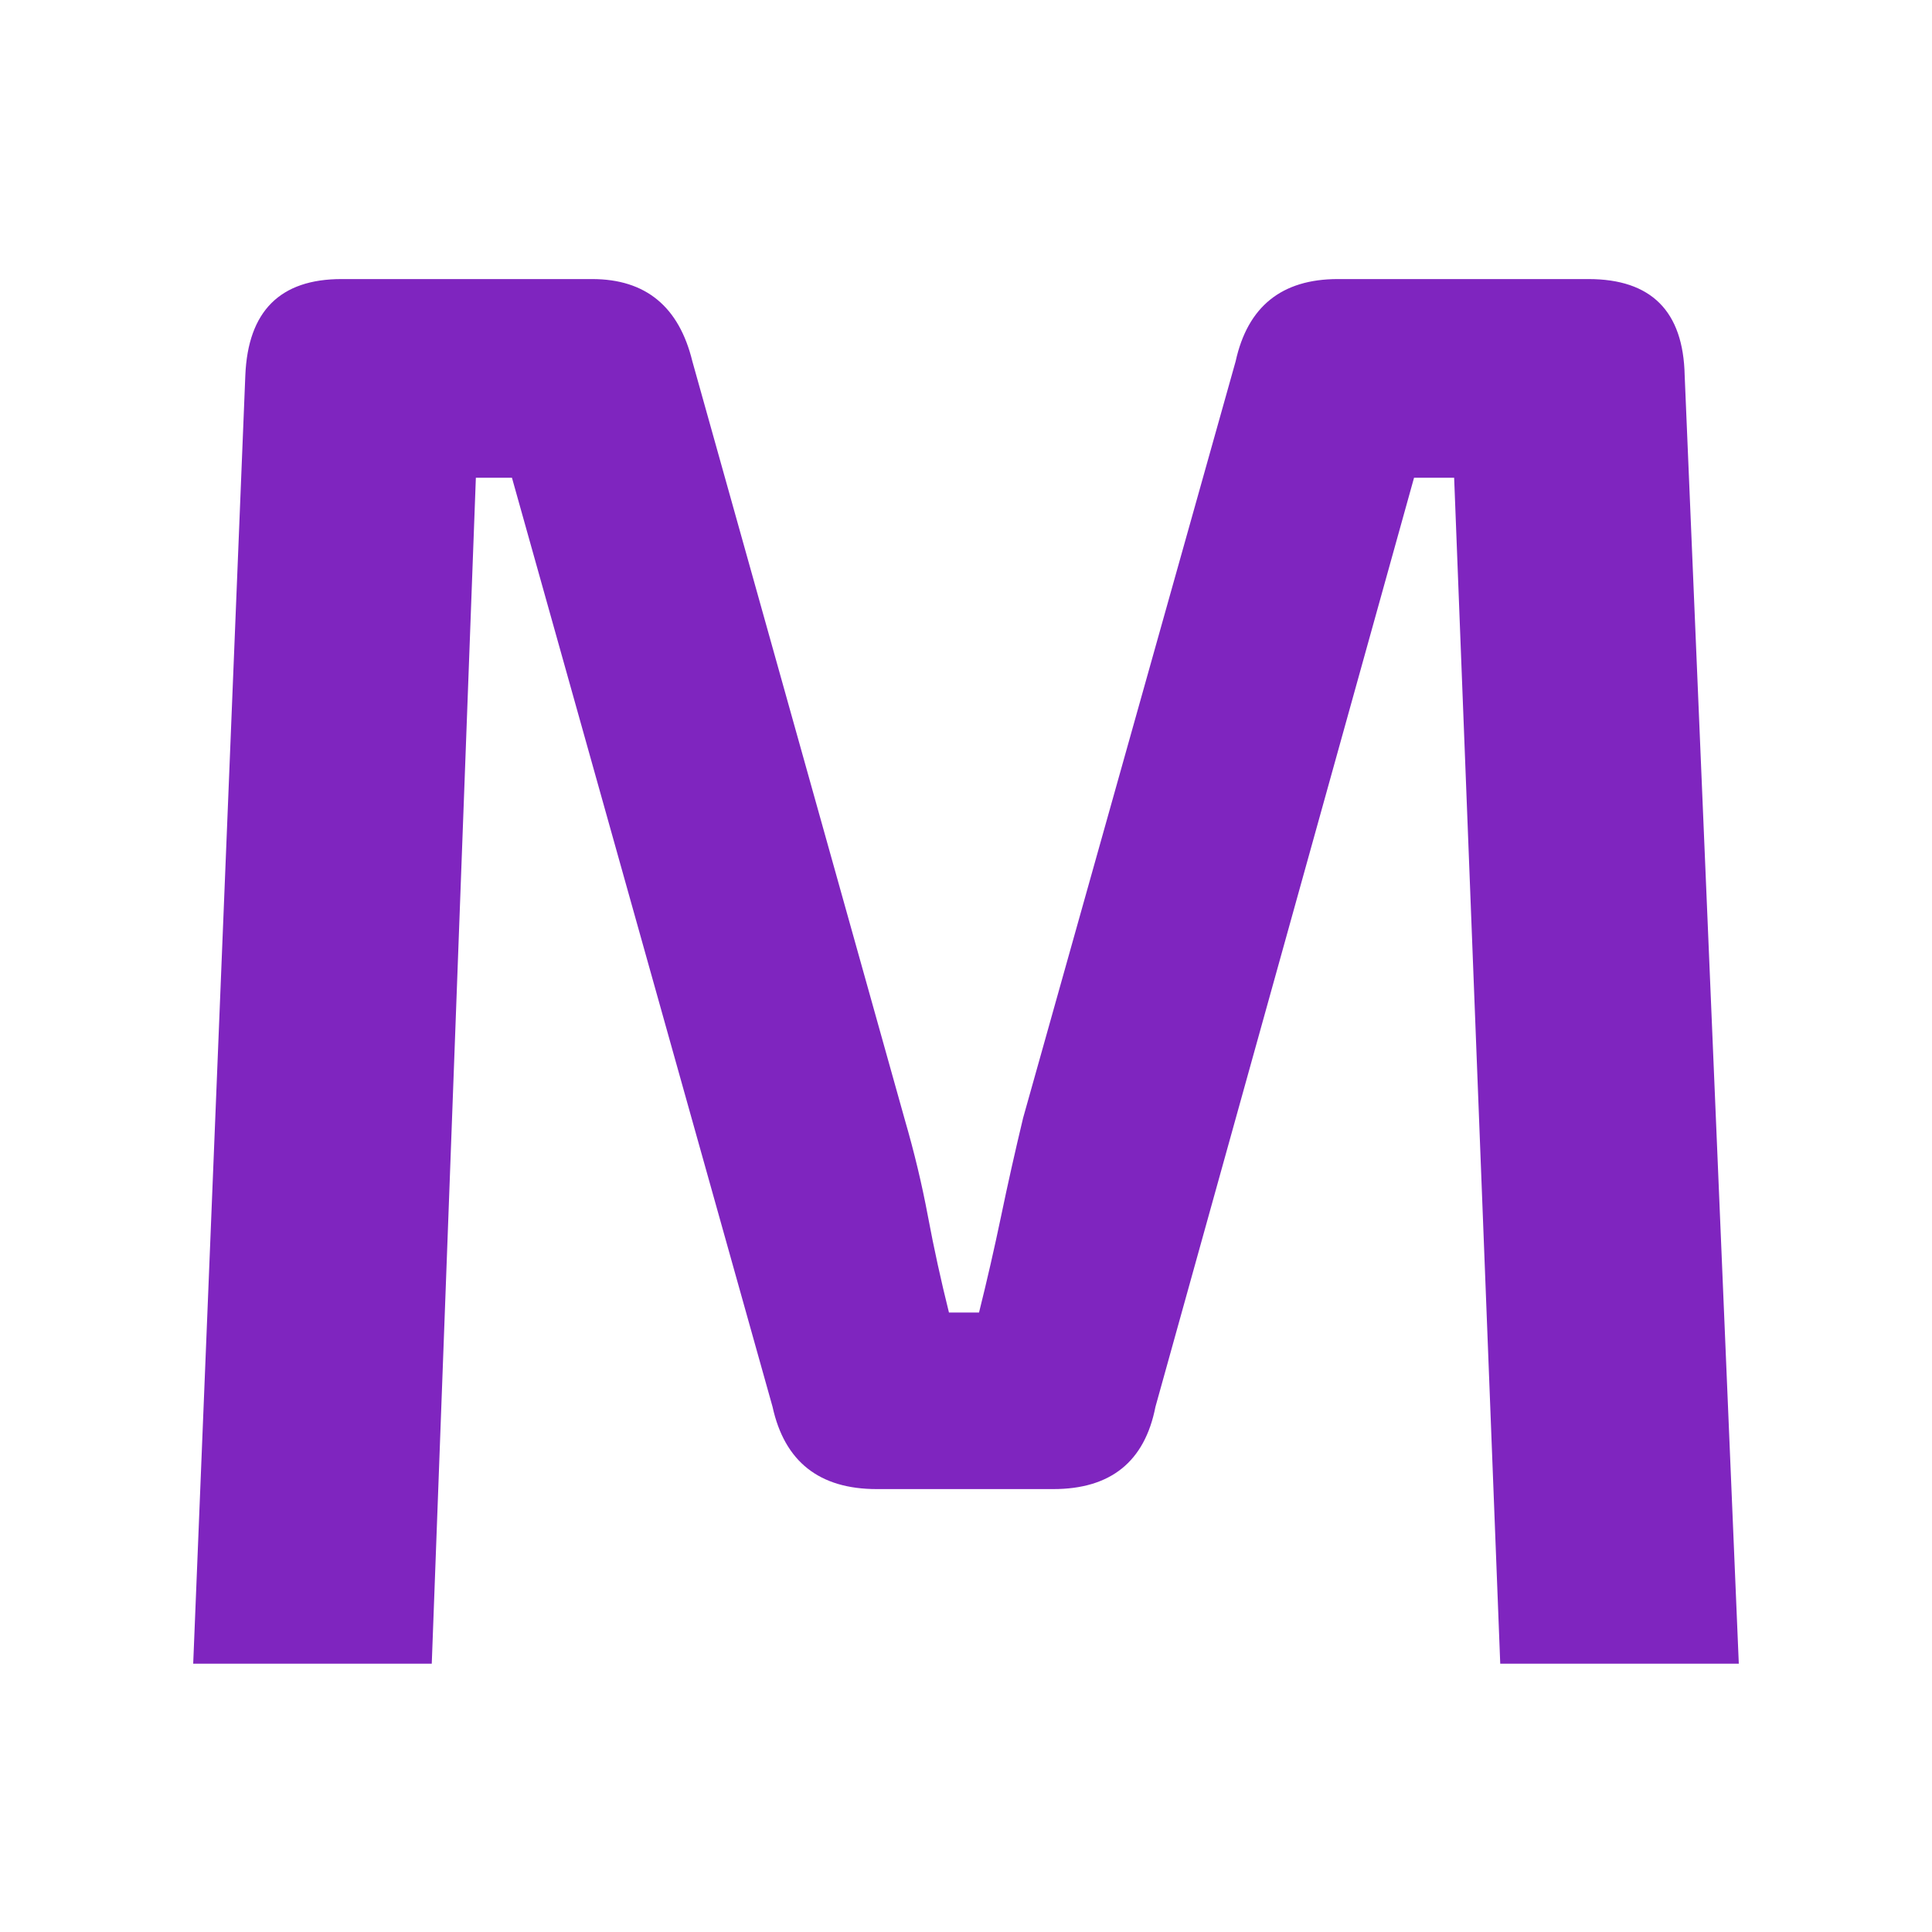 <?xml version="1.0" encoding="UTF-8"?> <svg xmlns="http://www.w3.org/2000/svg" width="180" height="180" viewBox="0 0 180 180" fill="none"> <rect width="180" height="180" fill="white"></rect> <path d="M147.992 26C153.843 26 156.832 28.991 156.957 34.974L162 155H139.774L135.479 44.509H131.743L107.65 131.07C106.651 136.181 103.477 138.735 98.124 138.735H81.689C76.334 138.735 73.097 136.181 71.977 131.07L47.697 44.509H44.335L40.226 155H18L22.856 34.974C23.104 28.991 26.092 26 31.821 26H55.167C60.146 26 63.26 28.556 64.506 33.665L84.303 104.335C85.172 107.326 85.891 110.317 86.451 113.309C87.011 116.3 87.665 119.291 88.412 122.283H91.214C91.961 119.291 92.644 116.3 93.269 113.309C93.89 110.317 94.576 107.265 95.323 104.148L115.121 33.665C116.241 28.556 119.416 26 124.646 26H147.992Z" fill="#7F25BF"></path> </svg> 